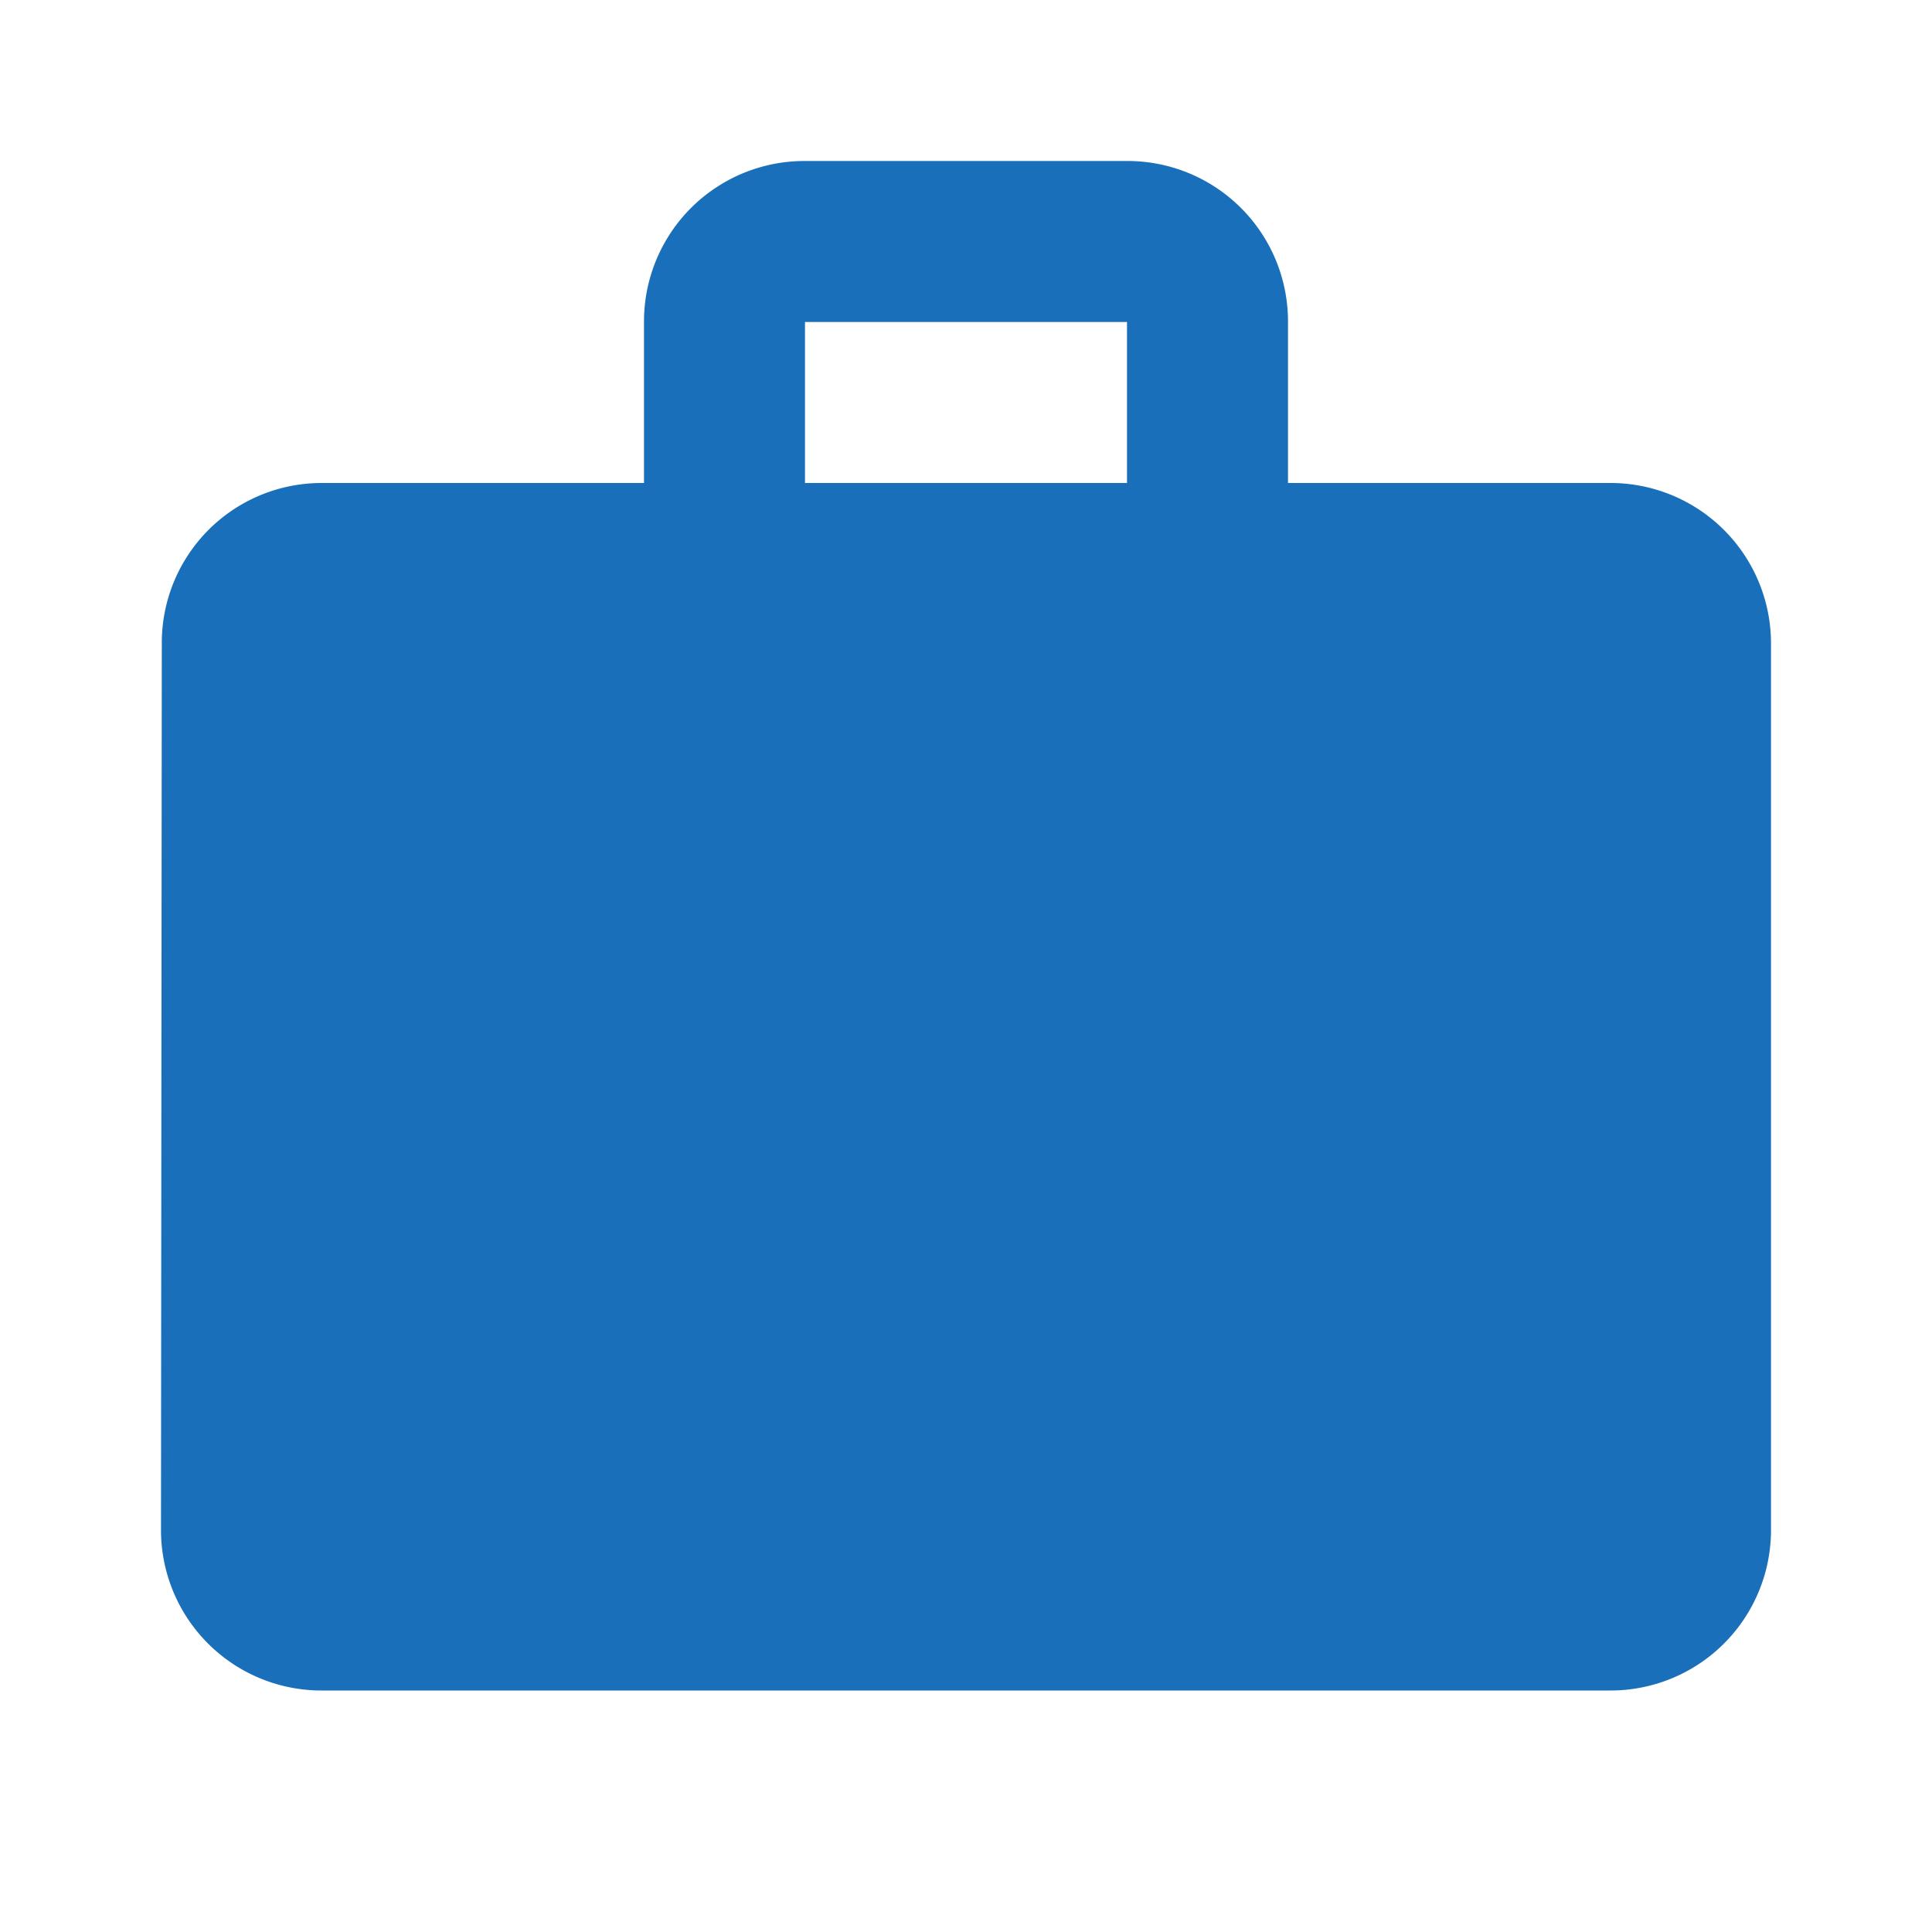 <svg xmlns="http://www.w3.org/2000/svg" width="24" height="24" viewBox="0 0 24 24">
  <g id="jptour" transform="translate(12 12)">
    <path id="Path_340" data-name="Path 340" d="M0,0H24V24H0Z" transform="translate(-12 -12)" fill="none"/>
    <path id="Path_341" data-name="Path 341" d="M20,6H16V4a1.993,1.993,0,0,0-2-2H10A1.993,1.993,0,0,0,8,4V6H4A1.985,1.985,0,0,0,2.01,8L2,19a1.993,1.993,0,0,0,2,2H20a1.993,1.993,0,0,0,2-2V8a1.993,1.993,0,0,0-2-2ZM14,6H10V4h4Z" transform="translate(-12 -12)" fill="#196fb9"/>
  </g>
</svg>
